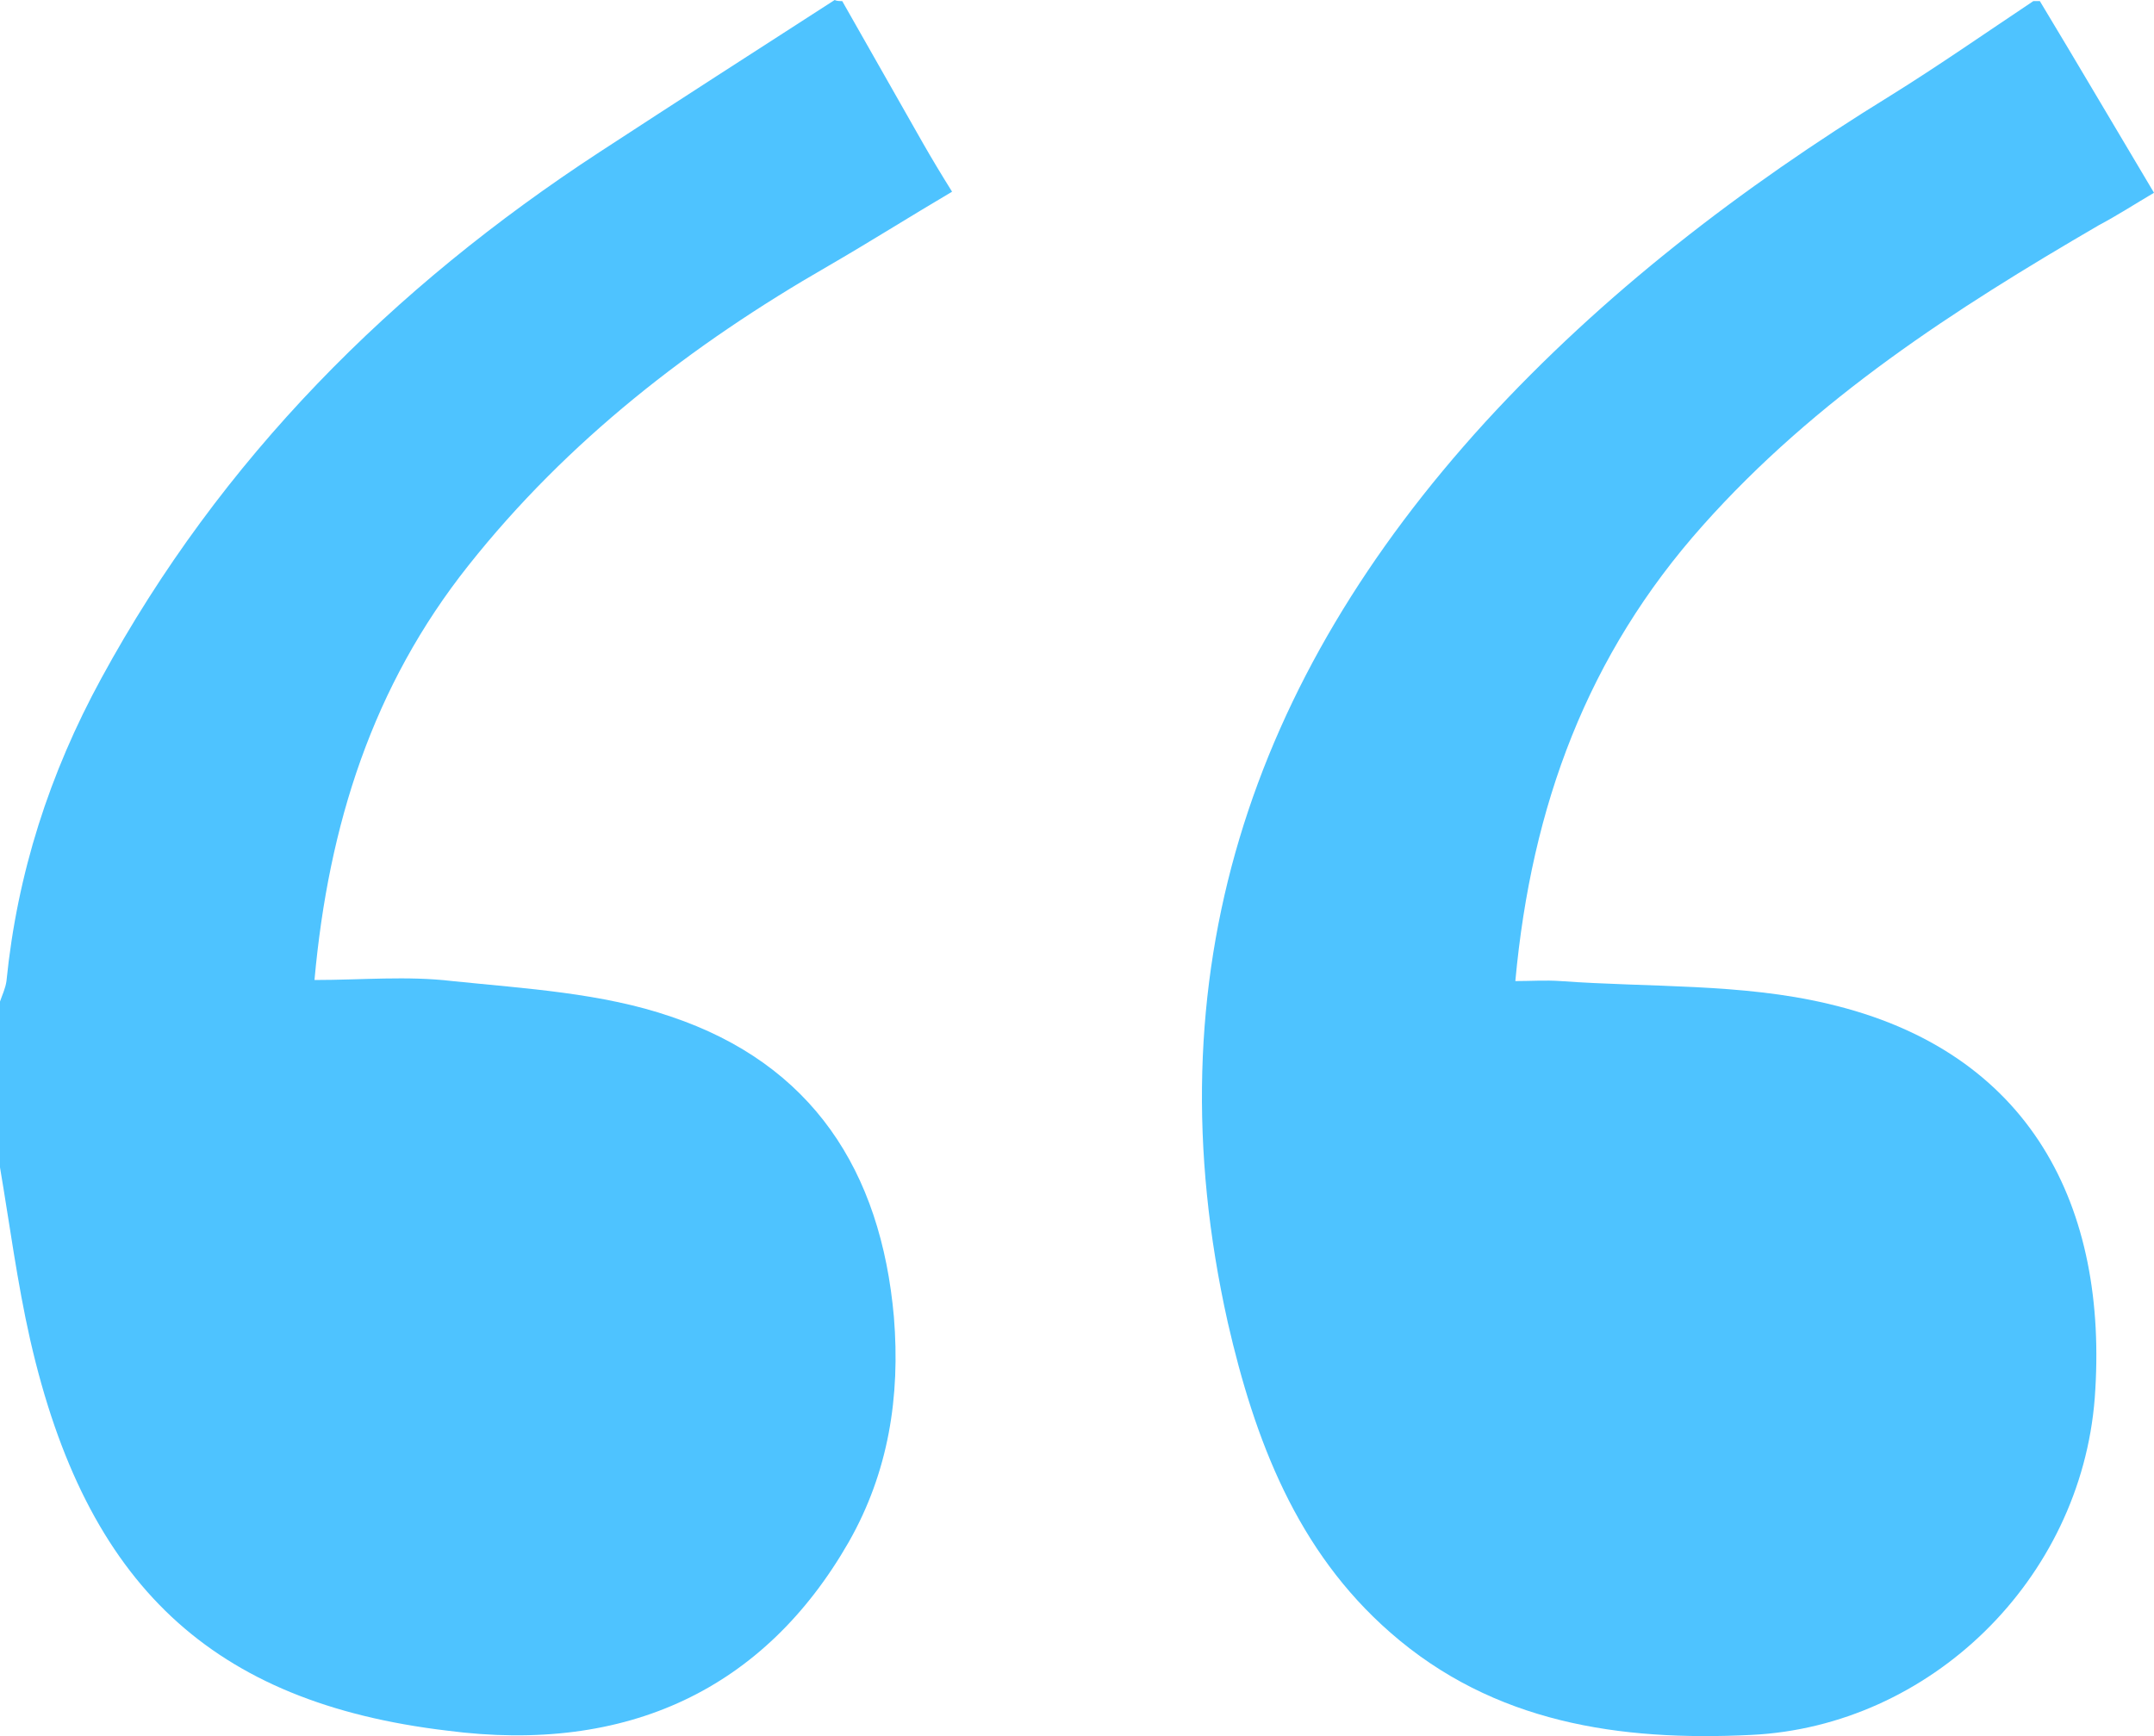 <svg preserveAspectRatio="xMidYMid meet" data-bbox="0 19.7 200 161.209" xmlns="http://www.w3.org/2000/svg" viewBox="0 19.7 200 161.209" role="img" fill="#4EC3FF">
    <g>
        <path d="M78.2 19.8L85.7 33c.8 1.4 1.7 2.9 2.7 4.5-3.9 2.3-7.7 4.7-11.5 6.9-12.7 7.3-24.2 16.2-33.4 27.8-8.9 11.2-13 24.1-14.3 38.5 4.4 0 8.6-.4 12.8.1 6.8.7 13.9 1.1 20.3 3.3 13.1 4.4 19.5 14.3 20.7 27.9.6 7.4-.5 14.4-4.2 20.9-7.8 13.6-20.5 19.7-37.3 17.5-21.8-2.6-33.5-13.5-38.7-36.3-1.2-5.3-1.9-10.7-2.8-16v-15.4c.2-.6.5-1.2.6-1.9 1-10 4-19.3 8.8-28.1 11.1-20.4 27-36.3 46.3-48.9 7.2-4.7 14.5-9.4 21.8-14.1.2.1.4.1.7.1z"></path>
        <path d="M189.4 19.8c3.5 5.8 6.9 11.6 10.6 17.8-1.7 1-3.4 2.1-5.1 3-13.4 7.8-26.3 16.1-36.8 27.9-10.7 12-15.9 26-17.4 42.3 1.4 0 2.8-.1 4.2 0 8.3.6 16.8.2 24.8 2.1 18.9 4.4 26.1 18.9 24.8 36.6-1.3 16.9-15.3 30.5-31.9 31.3-12.2.6-23.9-1.1-33.5-9.5-8.7-7.6-12.6-17.9-15.1-28.8-7.2-32.2 2.1-59.7 23.9-83.6 11-12 23.8-21.8 37.6-30.3 4.5-2.8 8.8-5.8 13.3-8.8h.6z"></path>
    </g>
</svg>
